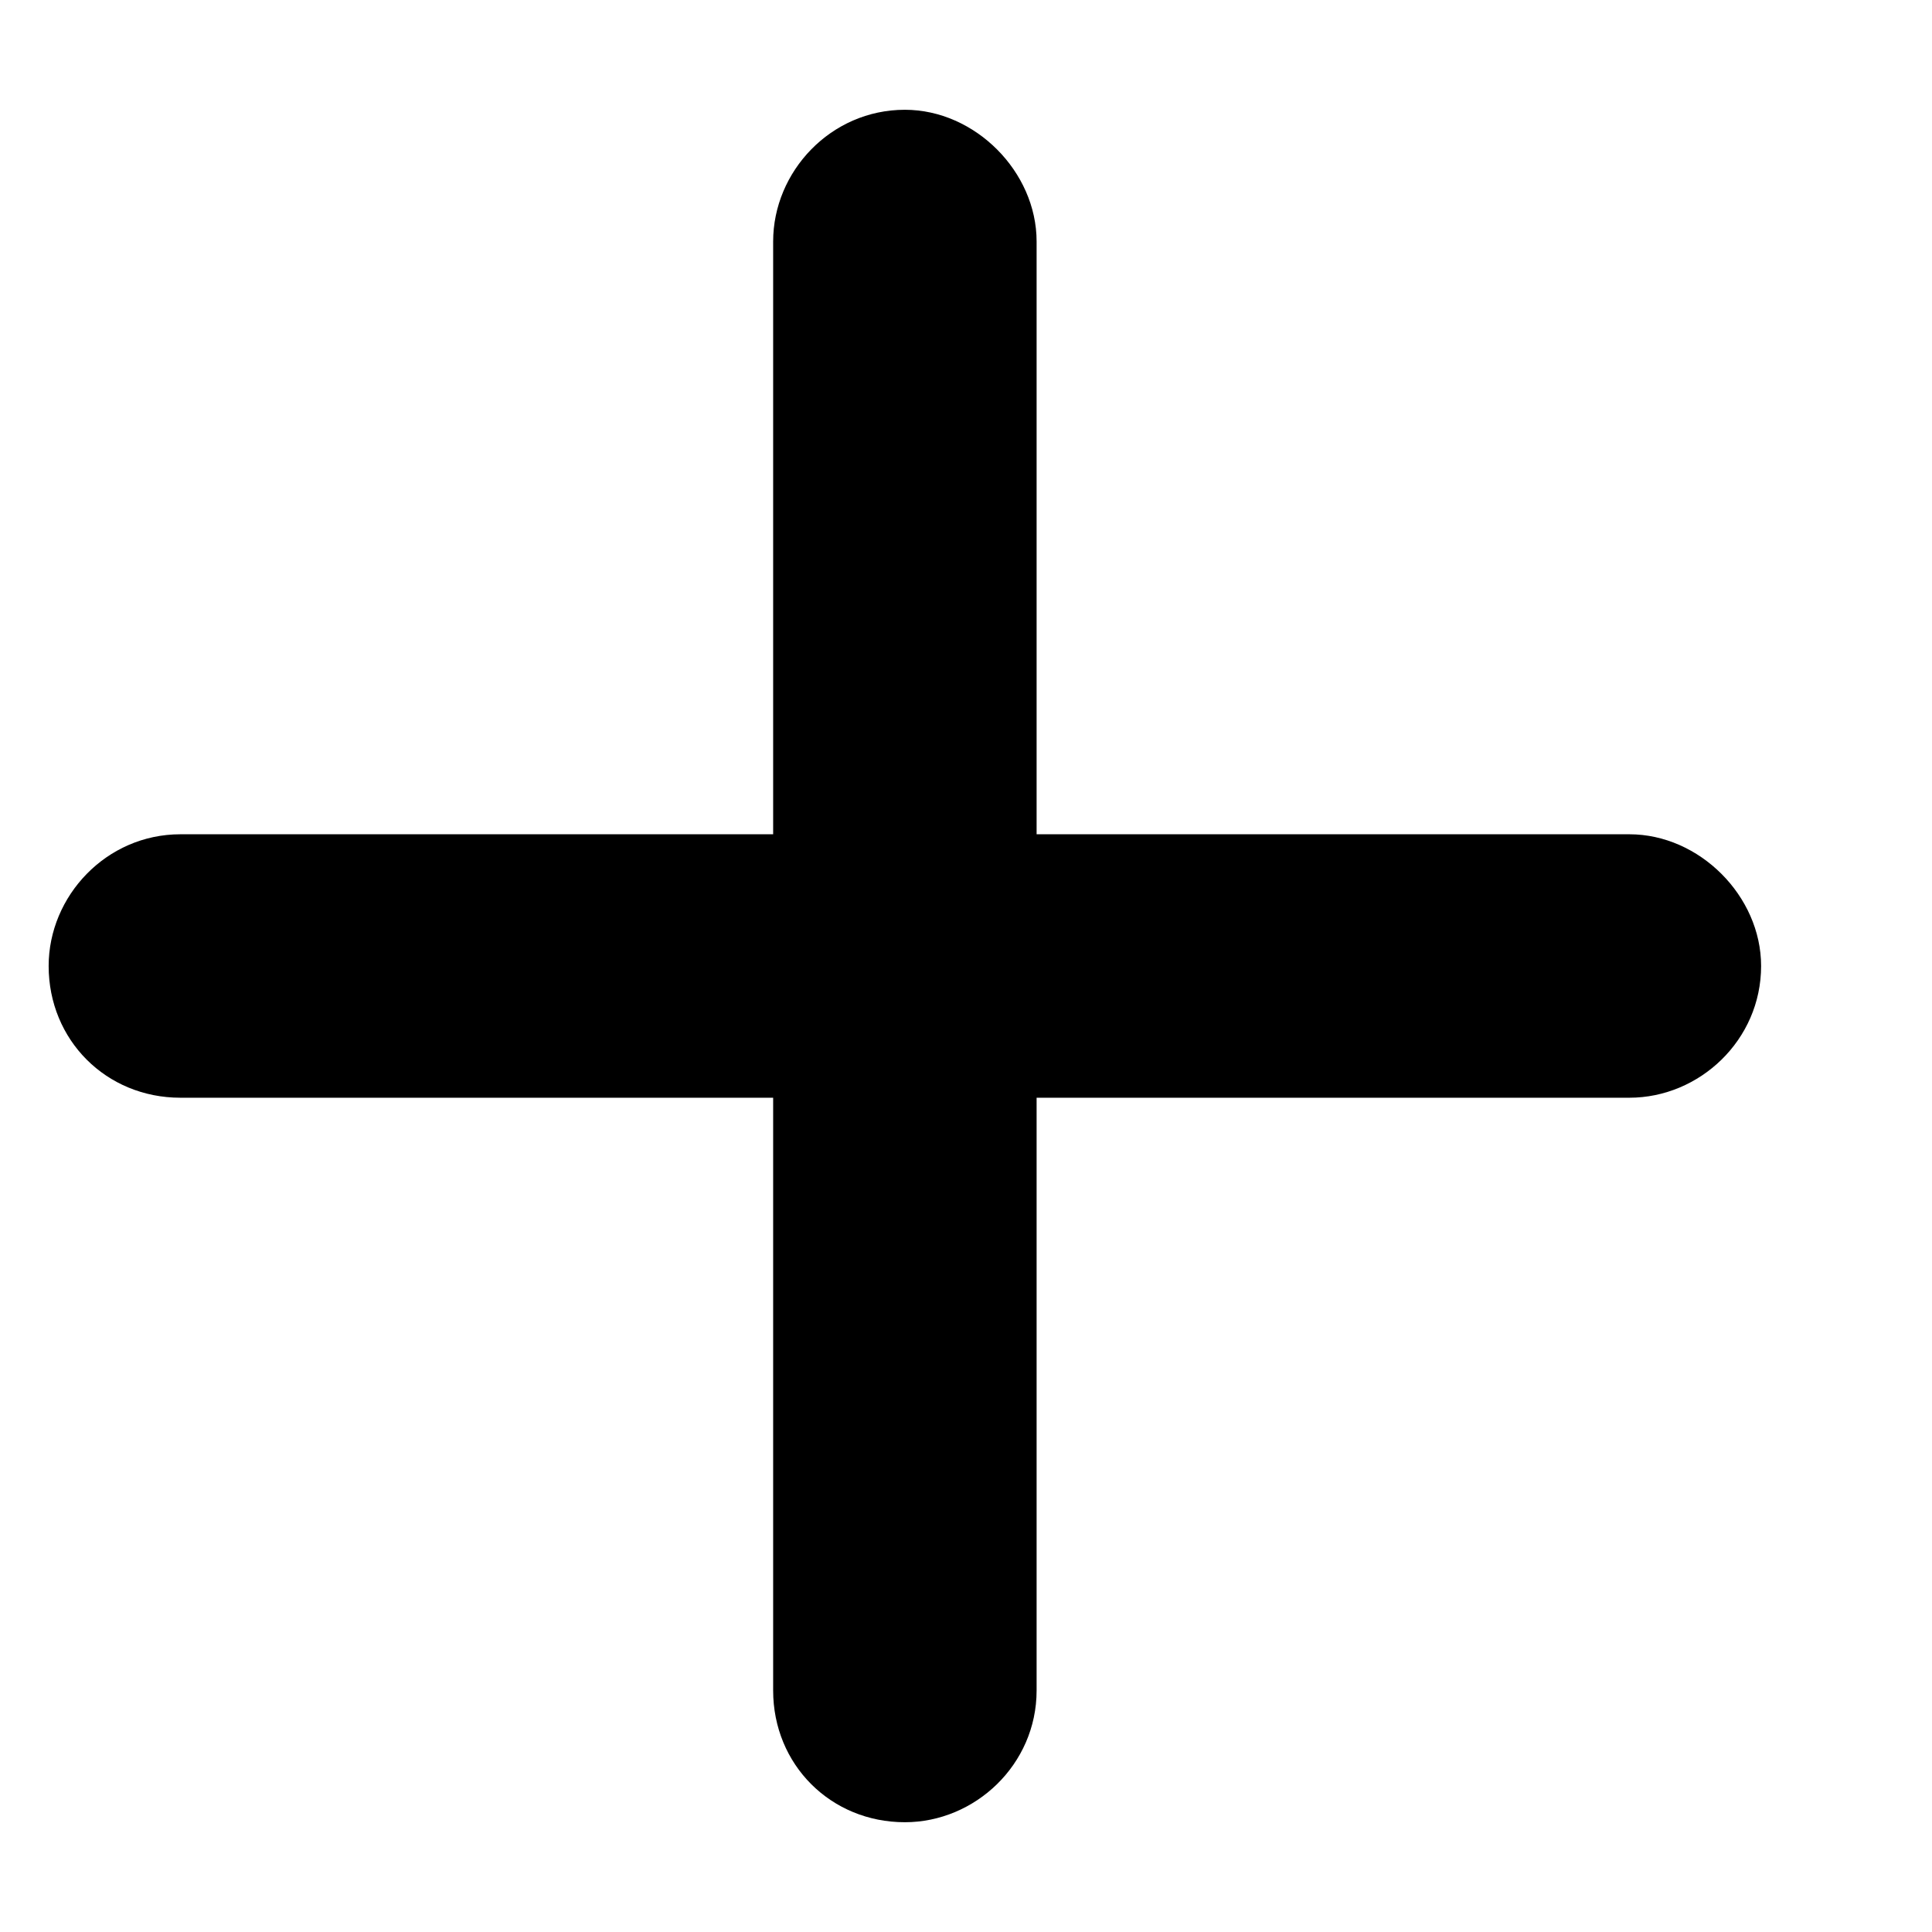 <svg width="11" height="11" viewBox="0 0 11 11" fill="none" xmlns="http://www.w3.org/2000/svg">
<path d="M5.902 1.375V4.75H9.277C9.676 4.75 10.027 5.102 10.027 5.5C10.027 5.922 9.676 6.25 9.277 6.25H5.902V9.625C5.902 10.047 5.551 10.375 5.152 10.375C4.73 10.375 4.402 10.047 4.402 9.625V6.25H1.027C0.605 6.25 0.277 5.922 0.277 5.5C0.277 5.102 0.605 4.75 1.027 4.75H4.402V1.375C4.402 0.977 4.73 0.625 5.152 0.625C5.551 0.625 5.902 0.977 5.902 1.375Z" fill="#8B8B89" style="fill:#8B8B89;fill:color(display-p3 0.545 0.545 0.537);fill-opacity:1;"/>
</svg>
